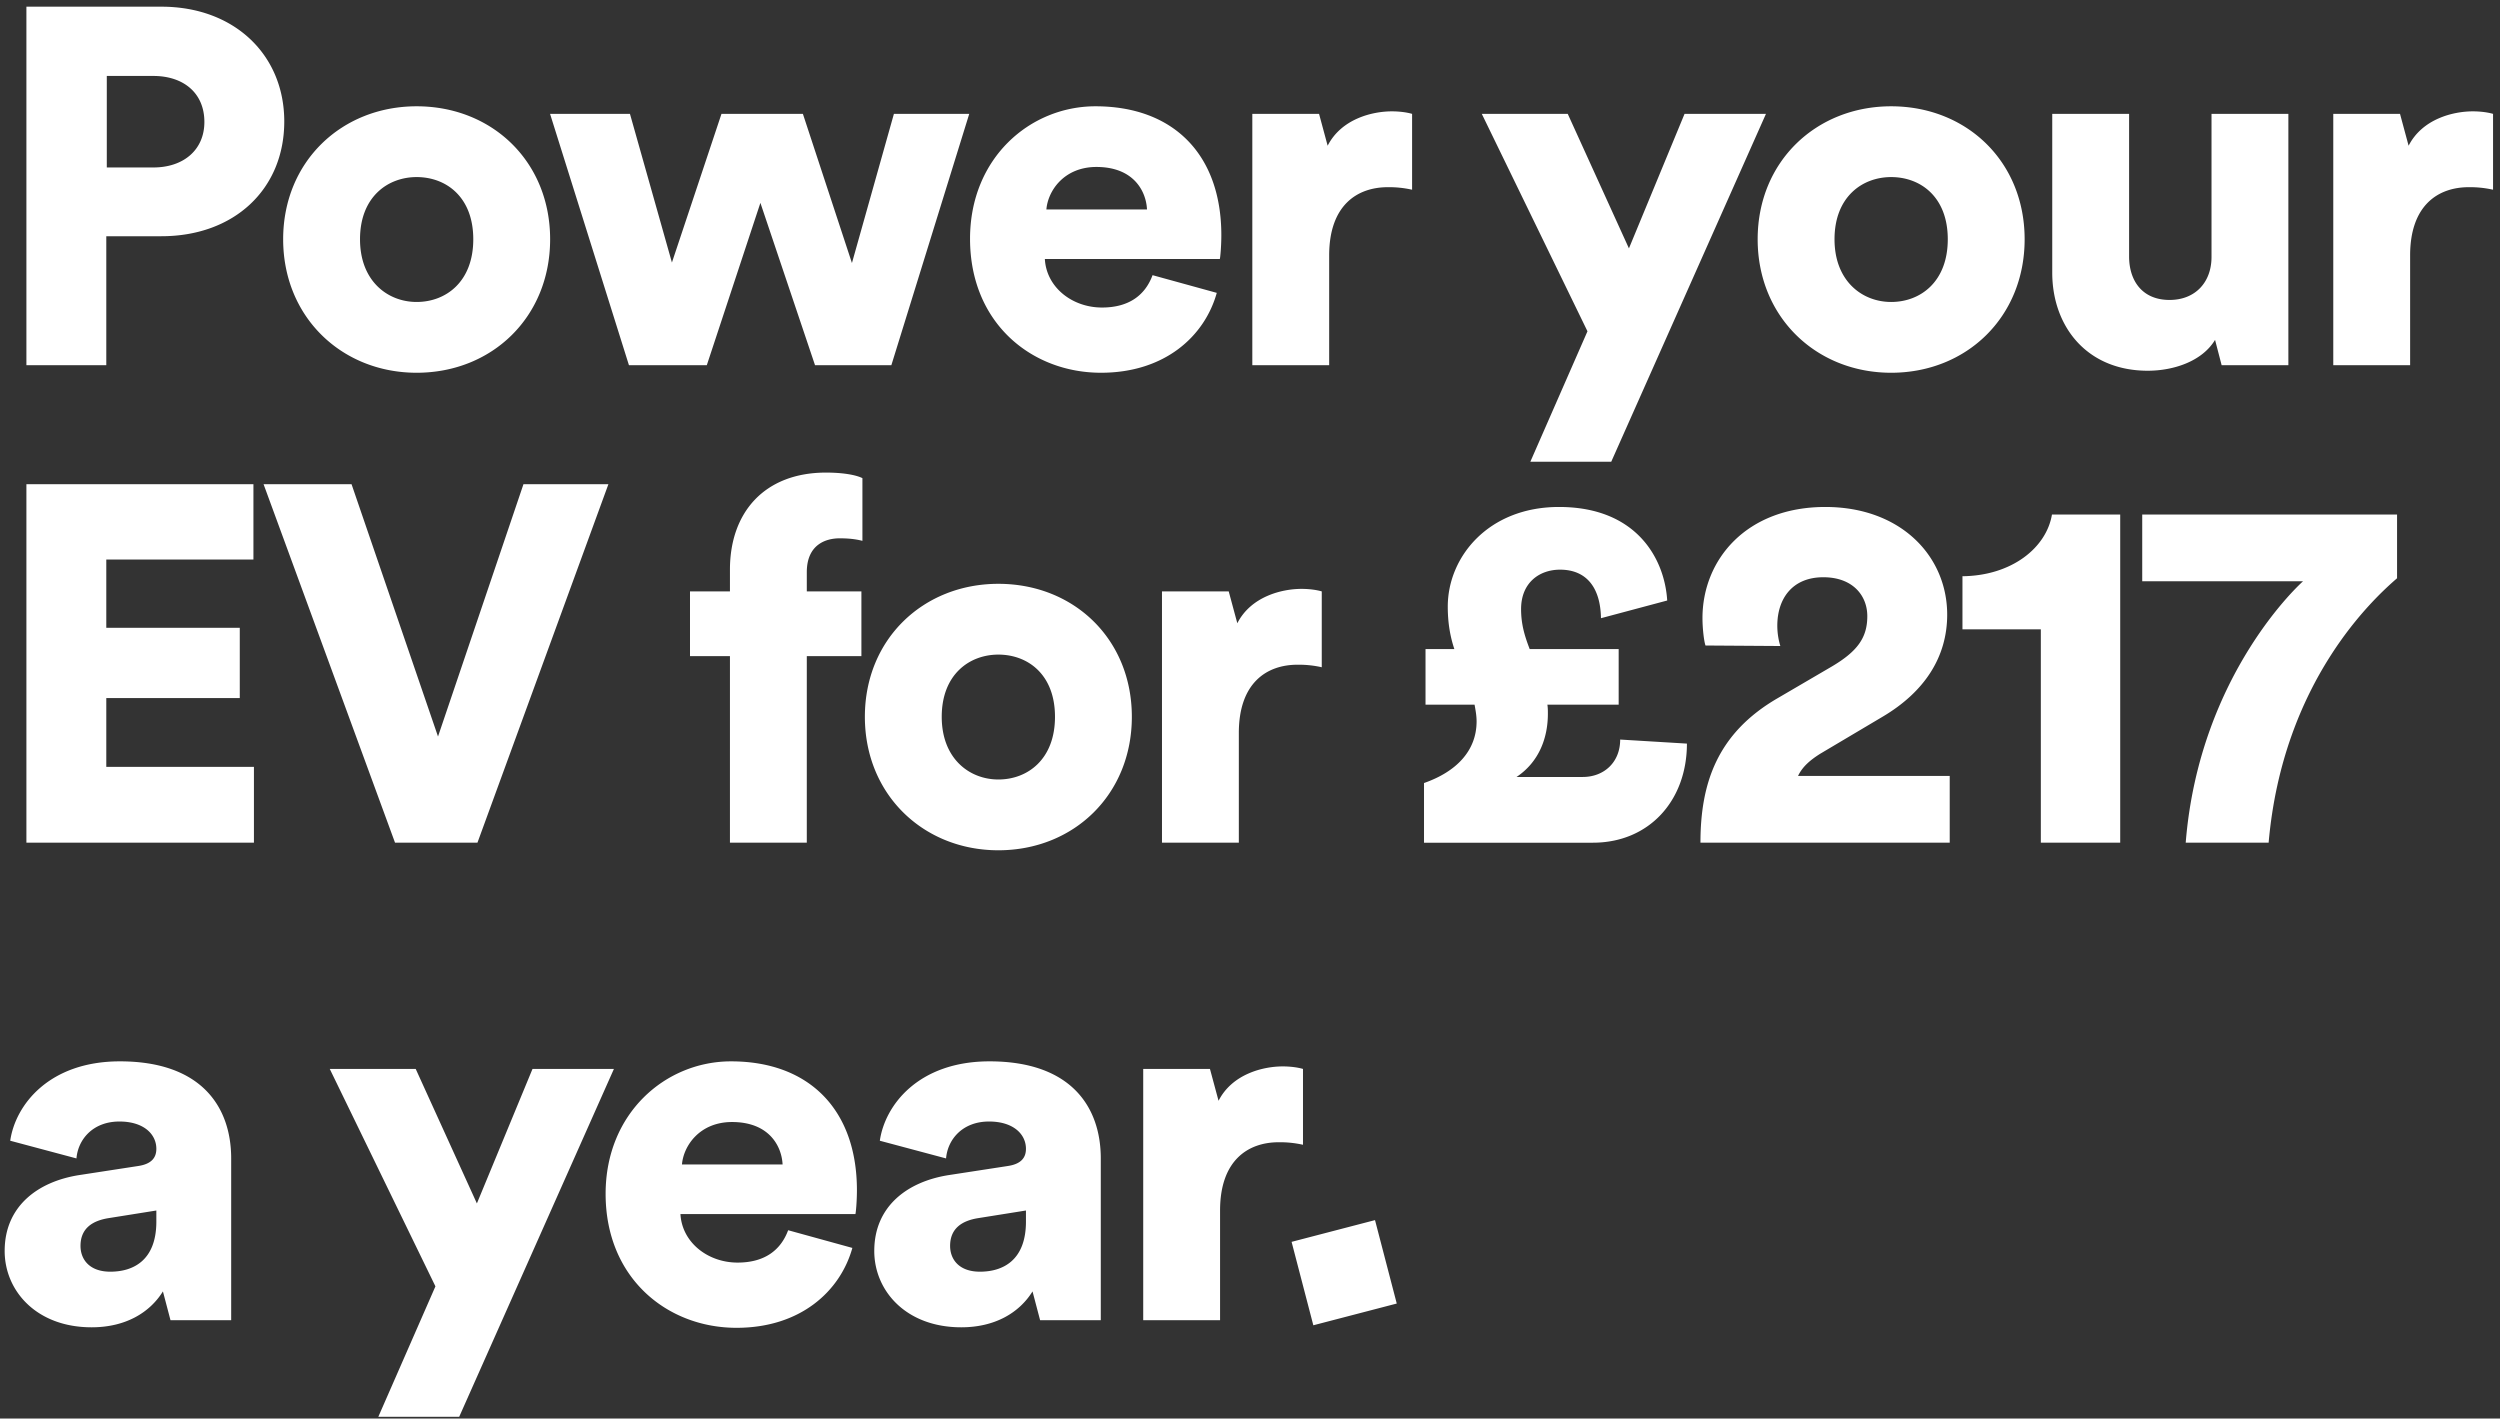 <svg width="178" height="101" viewBox="0 0 178 101" fill="none" xmlns="http://www.w3.org/2000/svg"><rect x="0" y="0" width="178" height="101" fill="#333333" stroke="none"/><path d="M11.492 16.82H7.568V26H1.88V.476h9.612c5.184 0 8.748 3.42 8.748 8.172 0 4.824-3.564 8.172-8.748 8.172zm-3.888-4.896h3.312c2.16 0 3.636-1.26 3.636-3.24 0-2.052-1.476-3.276-3.636-3.276H7.604v6.516zm22.06-4.356c5.365 0 9.505 3.924 9.505 9.468 0 5.544-4.14 9.504-9.504 9.504-5.328 0-9.504-3.96-9.504-9.504s4.176-9.468 9.504-9.468zm0 13.932c2.089 0 4.033-1.44 4.033-4.464 0-3.024-1.944-4.428-4.032-4.428-2.052 0-4.032 1.404-4.032 4.428 0 2.988 1.98 4.464 4.032 4.464zM51.37 8.108h5.796l3.492 10.62 2.988-10.62h5.364L63.465 26h-5.436L54.14 14.444 50.325 26H44.78L39.165 8.108h5.688l2.988 10.584 3.528-10.584zm27.02 18.432c-4.931 0-9.323-3.528-9.323-9.54 0-5.76 4.284-9.432 8.928-9.432 5.544 0 8.964 3.42 8.964 9.18 0 .756-.072 1.584-.108 1.692H74.394c.108 2.016 1.944 3.456 4.068 3.456 1.98 0 3.096-.936 3.6-2.304l4.572 1.26c-.864 3.096-3.708 5.688-8.244 5.688zm-3.887-11.628h7.164c-.072-1.368-1.008-3.024-3.6-3.024-2.304 0-3.456 1.692-3.564 3.024zM89.165 26V8.108h4.752l.612 2.268c.972-1.908 3.168-2.448 4.572-2.448.54 0 1.08.072 1.44.18v5.4a7.425 7.425 0 00-1.728-.18c-2.196 0-4.176 1.296-4.176 4.86V26h-5.472zm25.555 6.876h-5.76l4.068-9.288-7.524-15.48h6.12l4.356 9.576 3.96-9.576h5.796L114.72 32.876zm19.93-25.308c5.364 0 9.504 3.924 9.504 9.468 0 5.544-4.14 9.504-9.504 9.504-5.328 0-9.504-3.96-9.504-9.504s4.176-9.468 9.504-9.468zm0 13.932c2.088 0 4.032-1.44 4.032-4.464 0-3.024-1.944-4.428-4.032-4.428-2.052 0-4.032 1.404-4.032 4.428 0 2.988 1.98 4.464 4.032 4.464zm18.274 4.896c-4.356 0-6.804-3.168-6.804-6.984V8.108h5.472V18.26c0 1.728.936 3.096 2.88 3.096 1.836 0 2.988-1.26 2.988-3.06V8.108h5.472V26h-4.752l-.468-1.8c-.936 1.548-2.988 2.196-4.788 2.196zM166.129 26V8.108h4.752l.612 2.268c.972-1.908 3.168-2.448 4.572-2.448.54 0 1.08.072 1.44.18v5.4a7.426 7.426 0 00-1.728-.18c-2.196 0-4.176 1.296-4.176 4.86V26h-5.472zM18.08 60H1.88V34.476h16.164v5.364H7.568v4.86h9.504v5.004H7.568V54.6H18.08V60zm13.106-7.56l6.084-17.964h6.048L33.994 60h-5.868l-9.36-25.524h6.264l6.156 17.964zm30.146-5.724h-3.888V60h-5.472V46.716h-2.844v-4.608h2.844V40.56c0-4.104 2.484-6.912 6.84-6.912 1.116 0 2.088.144 2.592.396v4.464c-.288-.072-.756-.18-1.62-.18-.972 0-2.34.432-2.34 2.412v1.368h3.888v4.608zm9.751-5.148c5.364 0 9.504 3.924 9.504 9.468 0 5.544-4.14 9.504-9.504 9.504-5.328 0-9.504-3.96-9.504-9.504s4.176-9.468 9.504-9.468zm0 13.932c2.088 0 4.032-1.44 4.032-4.464 0-3.024-1.944-4.428-4.032-4.428-2.052 0-4.032 1.404-4.032 4.428 0 2.988 1.98 4.464 4.032 4.464zm11.65 4.5V42.108h4.752l.612 2.268c.972-1.908 3.168-2.448 4.572-2.448.54 0 1.08.072 1.44.18v5.4a7.426 7.426 0 00-1.728-.18c-2.196 0-4.176 1.296-4.176 4.86V60h-5.472zm18.656 0v-4.248c2.268-.792 3.744-2.268 3.744-4.392 0-.396-.072-.792-.144-1.188h-3.492v-3.96h2.052c-.288-.864-.468-1.836-.468-3.024 0-3.528 2.88-7.092 7.92-7.092 5.544 0 7.524 3.708 7.704 6.66l-4.716 1.26c-.036-2.196-1.044-3.456-2.916-3.456-1.44 0-2.772.9-2.772 2.808 0 1.08.252 1.908.612 2.844h6.336v3.96h-5.076c.036.216.036.432.036.648 0 1.692-.612 3.42-2.232 4.5h4.716c1.512 0 2.664-1.044 2.664-2.664l4.752.288c0 4.068-2.7 7.056-6.696 7.056h-12.024zm19.683 0c0-4.284 1.224-7.812 5.508-10.296l3.816-2.232c1.836-1.08 2.556-2.052 2.556-3.6 0-1.476-1.044-2.772-3.132-2.772-2.196 0-3.276 1.512-3.276 3.456 0 .468.072.972.216 1.44l-5.328-.036c-.108-.288-.216-1.224-.216-1.944 0-4.176 3.132-7.92 8.748-7.92 5.364 0 8.676 3.492 8.676 7.668 0 3.024-1.62 5.508-4.608 7.272l-4.428 2.628c-.684.432-1.26.9-1.584 1.584h10.8V60h-17.748zm24.235 0V44.808h-5.58v-3.78c3.492-.036 5.976-2.016 6.372-4.392h4.86V60h-5.652zm10.315 0c.972-12.096 8.352-18.612 8.352-18.612h-11.448v-4.752h18.144v4.536c-1.62 1.404-8.136 7.308-9.144 18.828h-5.904zM6.524 94.504c-3.924 0-6.192-2.592-6.192-5.436 0-3.168 2.34-4.932 5.292-5.4l4.212-.648c.972-.144 1.296-.612 1.296-1.224 0-1.044-.9-1.944-2.628-1.944-1.908 0-2.952 1.296-3.06 2.628L.728 81.22c.36-2.52 2.736-5.652 7.812-5.652 5.796 0 7.92 3.24 7.92 6.912V94h-4.32l-.54-2.052c-.936 1.512-2.664 2.556-5.076 2.556zm1.332-3.96c1.62 0 3.276-.792 3.276-3.564v-.792l-3.384.54c-1.152.18-2.016.72-2.016 1.98 0 .936.612 1.836 2.124 1.836zm24.84 10.332h-5.76l4.067-9.288-7.524-15.48h6.12l4.356 9.576 3.96-9.576h5.796l-11.016 24.768zm19.748-6.336c-4.931 0-9.324-3.528-9.324-9.54 0-5.76 4.285-9.432 8.928-9.432 5.544 0 8.965 3.42 8.965 9.18 0 .756-.072 1.584-.108 1.692H48.448c.108 2.016 1.944 3.456 4.068 3.456 1.98 0 3.095-.936 3.6-2.304l4.572 1.26c-.864 3.096-3.709 5.688-8.245 5.688zm-3.888-11.628h7.165c-.072-1.368-1.008-3.024-3.6-3.024-2.305 0-3.457 1.692-3.565 3.024zM68.44 94.504c-3.924 0-6.192-2.592-6.192-5.436 0-3.168 2.34-4.932 5.292-5.4l4.212-.648c.972-.144 1.296-.612 1.296-1.224 0-1.044-.9-1.944-2.628-1.944-1.908 0-2.952 1.296-3.06 2.628l-4.716-1.26c.36-2.52 2.736-5.652 7.812-5.652 5.796 0 7.92 3.24 7.92 6.912V94h-4.32l-.54-2.052c-.936 1.512-2.664 2.556-5.076 2.556zm1.332-3.96c1.62 0 3.276-.792 3.276-3.564v-.792l-3.384.54c-1.152.18-2.016.72-2.016 1.98 0 .936.612 1.836 2.124 1.836zM81.397 94V76.108h4.752l.612 2.268c.972-1.908 3.168-2.448 4.572-2.448.54 0 1.08.072 1.44.18v5.4a7.426 7.426 0 00-1.728-.18c-2.196 0-4.176 1.296-4.176 4.86V94h-5.472zm12.112.36l-1.548-5.94 5.94-1.548 1.548 5.94-5.94 1.548z" fill="#fff"/></svg>